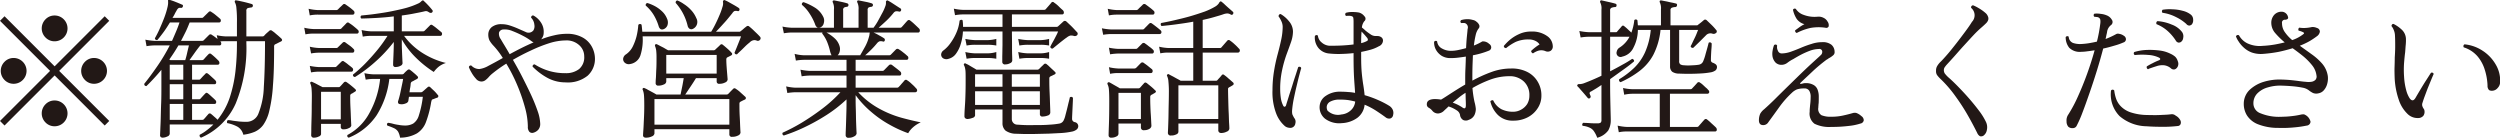 <svg xmlns="http://www.w3.org/2000/svg" width="230.65" height="12.72"><path d="M5.04 6.96l4.62 4.62.42-.42-4.62-4.62 4.62-4.62-.42-.42-4.62 4.62L.42 1.5 0 1.92l4.62 4.62L0 11.16l.42.42zm-2.94.42a1.183 1.183 0 000-1.68 1.181 1.181 0 00-.84-.35 1.148 1.148 0 00-.84.35 1.183 1.183 0 000 1.68 1.148 1.148 0 00.84.35 1.181 1.181 0 00.84-.35zm7.42 0a1.183 1.183 0 000-1.68 1.181 1.181 0 00-.84-.35 1.148 1.148 0 00-.84.35 1.183 1.183 0 000 1.68 1.148 1.148 0 00.84.35 1.181 1.181 0 00.84-.35zM5.88 11.3a1.183 1.183 0 000-1.68 1.181 1.181 0 00-.84-.35 1.148 1.148 0 00-.84.35 1.183 1.183 0 000 1.68 1.148 1.148 0 00.84.35 1.181 1.181 0 00.84-.35zm0-7.84a1.183 1.183 0 000-1.68 1.181 1.181 0 00-.84-.35 1.148 1.148 0 00-.84.35 1.183 1.183 0 000 1.68 1.148 1.148 0 00.84.35 1.181 1.181 0 00.84-.35zm9.56 9.13a.3.3 0 00.22-.25v-.86h4.03a4.805 4.805 0 01-.58.51 3.963 3.963 0 01-.68.44.2.2 0 00.12.27 6.136 6.136 0 003.2-3.16 13.479 13.479 0 00.98-5.56V3.8h1.72c0 1.72-.04 3.13-.11 4.23a7.147 7.147 0 01-.49 2.43 1.17 1.17 0 01-1.1.78q-.345 0-.69-.03c-.23-.03-.44-.05-.62-.08a2.911 2.911 0 00-.39-.05.128.128 0 00-.1.11.21.21 0 00.02.17 3.2 3.2 0 01.96.34 1.182 1.182 0 01.52.73 4.034 4.034 0 001.05-.27 1.986 1.986 0 00.79-.64 3.71 3.71 0 00.56-1.32 13.216 13.216 0 00.33-2.29c.08-.95.11-2.15.11-3.58a.312.312 0 01.03-.18.16.16 0 01.09-.07 2.67 2.67 0 00.24-.12c.09-.04.17-.09.25-.12.14-.07.16-.16.07-.27-.05-.05-.13-.12-.24-.22s-.23-.19-.34-.29-.22-.17-.29-.22a.183.183 0 00-.27.02c-.07.06-.16.14-.25.22a2.22 2.22 0 00-.22.23.254.254 0 01-.16.05h-1.47V1.01a.242.242 0 01.15-.27c.1-.02.2-.04.3-.05a.162.162 0 00.15-.16.144.144 0 00-.11-.16 13.16 13.16 0 00-.98-.25c-.18-.04-.32-.07-.42-.08a.109.109 0 00-.14.03.151.151 0 000 .16 1.326 1.326 0 01.13.51 11.163 11.163 0 01.05 1.36v1.26h-1a4.763 4.763 0 01-.86-.11l.07.35c-.09-.08-.19-.15-.28-.22s-.18-.12-.24-.16a.186.186 0 00-.26 0l-.48.48a.21.21 0 01-.14.07H16.7c.15-.28.29-.56.43-.84s.25-.57.37-.86h2.71a.146.146 0 00.16-.13.215.215 0 00-.09-.23c-.09-.08-.22-.19-.38-.32a3.1 3.1 0 00-.39-.28.17.17 0 00-.26 0l-.48.47a.189.189 0 01-.14.07h-2.72a3.371 3.371 0 00.19-.32 2.685 2.685 0 01.18-.33.623.623 0 01.19-.25.332.332 0 01.23-.02.169.169 0 00.17-.13.125.125 0 00-.09-.18c-.14-.06-.32-.14-.55-.23a5.805 5.805 0 00-.57-.2h-.01a.116.116 0 00-.13.01.163.163 0 00-.01.13V.3a2.164 2.164 0 01-.04.29 7.323 7.323 0 01-.31 1.03c-.14.37-.29.72-.44 1.06s-.3.62-.43.85a.171.171 0 00.24.15c.21-.25.41-.51.6-.77s.37-.55.55-.84h.88c-.09.28-.2.57-.32.85s-.24.57-.37.85h-1.61a5.718 5.718 0 01-.85-.11l.11.6a4.582 4.582 0 01.76-.07h1.38a16.805 16.805 0 01-1.15 1.92q-.63.915-1.2 1.62a.2.2 0 00.04.15.211.211 0 00.16.06c.24-.23.48-.48.71-.73s.46-.51.67-.77v1.47c0 .53 0 1.06-.02 1.57s-.03.98-.04 1.41-.03.77-.04 1.05-.02.45-.02.51a.22.22 0 00.07.2.3.3 0 00.18.05 1.011 1.011 0 00.42-.11zm2.28-3h2.07a.142.142 0 00.15-.12.23.23 0 00-.08-.24c-.09-.1-.21-.2-.34-.32s-.24-.22-.32-.28c-.11-.09-.2-.09-.26 0a2.647 2.647 0 00-.22.23c-.1.1-.17.19-.22.24a.175.175 0 01-.15.06h-.63V7.77h2.07a.142.142 0 00.15-.12.241.241 0 00-.08-.24c-.09-.1-.21-.2-.34-.32s-.24-.22-.32-.28c-.11-.09-.2-.08-.26.01l-.22.22c-.1.11-.17.19-.22.24a.158.158 0 01-.15.07h-.63V5.97h2.37a.142.142 0 00.15-.12.291.291 0 00-.08-.25c-.09-.09-.2-.2-.33-.32s-.25-.22-.33-.28a.175.175 0 00-.27.01 8 8 0 00-.43.47.257.257 0 01-.16.07h-1.16c.12-.17.28-.39.47-.66s.37-.5.53-.7h1.77a.146.146 0 00.16-.13.249.249 0 00-.09-.24 4.358 4.358 0 01.54-.02h1v.19a22.343 22.343 0 01-.14 2.61 12.21 12.21 0 01-.53 2.42 6.594 6.594 0 01-1.12 2.03 2.8 2.8 0 00-.3-.28c-.12-.11-.21-.19-.29-.25a.171.171 0 00-.26.01c-.04.05-.11.12-.2.23s-.17.19-.22.25a.254.254 0 01-.16.05h-.92V9.59zm-2.06 0h1.25v1.47h-1.25V9.59zm0-1.82h1.25v1.39h-1.25V7.77zm0-1.8h1.25v1.38h-1.25V5.97zm-.04-.48c.3-.42.58-.85.84-1.3h.97c-.05.21-.11.45-.17.72s-.12.48-.17.64h-1.37zm18.96.25a12.958 12.958 0 001.75-1.87v.23c0 .23-.01.47-.02.75s-.02.51-.03.72-.01.35-.01.41a.2.2 0 00.25.2.886.886 0 00.43-.11.29.29 0 00.19-.23c0-.04-.01-.16-.02-.37s-.02-.45-.03-.71-.02-.47-.02-.64v-.49a7.646 7.646 0 001.31 1.7 10.027 10.027 0 001.64 1.31 2.558 2.558 0 01.46-.49 2.076 2.076 0 01.66-.34 7.331 7.331 0 01-2.19-.94 6.25 6.25 0 01-1.67-1.56h3.34a.154.154 0 00.16-.14.221.221 0 00-.09-.23c-.09-.07-.22-.18-.38-.31a3.8 3.8 0 00-.39-.29.168.168 0 00-.26.01l-.48.48a.189.189 0 01-.15.06h-1.96V1.43c.35-.05.71-.1 1.06-.17s.69-.13 1.02-.21a.464.464 0 01.26-.01 1.276 1.276 0 01.21.12h.01a.213.213 0 00.12.03.166.166 0 00.12-.05.152.152 0 000-.23c-.1-.13-.24-.29-.41-.47s-.3-.3-.38-.37a.064.064 0 00-.09-.03.367.367 0 00-.14.1.825.825 0 01-.24.17 7.135 7.135 0 01-1.1.41c-.43.12-.9.22-1.39.32s-.97.17-1.46.24-.92.11-1.32.15a.168.168 0 000 .28c.47-.01.96-.03 1.46-.06s1.01-.07 1.53-.14v1.38h-2.12a4.564 4.564 0 01-.85-.12l.11.61a3.7 3.7 0 01.76-.07h1.52a12.279 12.279 0 01-.95 1.32c-.37.45-.75.87-1.14 1.27a12.8 12.8 0 01-1.09.98.176.176 0 00.19.22 12.987 12.987 0 001.82-1.36zm.17 4.89a8.022 8.022 0 001.17-3.35h1.27c-.01.11-.05.3-.11.58s-.11.54-.17.81-.12.47-.16.6a.31.31 0 00-.01.25.246.246 0 00.19.09.914.914 0 00.5-.07.365.365 0 00.24-.21l.06-.4h1.28a9.009 9.009 0 01-.37 1.73 1.343 1.343 0 01-.52.74 1.513 1.513 0 01-.77.18 3.276 3.276 0 01-.59-.06 3.779 3.779 0 01-.57-.12 3.581 3.581 0 00-.37-.07c-.12.04-.15.13-.08.26a5.062 5.062 0 01.64.25.884.884 0 01.35.31 1.677 1.677 0 01.18.55 3.2 3.2 0 001.55-.39 2.083 2.083 0 00.84-1.05 9.484 9.484 0 00.48-1.84c.02-.08.04-.14.05-.18a.112.112 0 01.08-.07c.08-.03.15-.05.21-.08a1.587 1.587 0 01.2-.07.154.154 0 00.05-.28 3.539 3.539 0 00-.31-.35c-.15-.14-.27-.25-.36-.34a.164.164 0 00-.24-.01q-.1.09-.24.21a2.6 2.6 0 01-.22.19.208.208 0 01-.15.07h-1.07c.02-.16.04-.3.07-.44a2.882 2.882 0 00.04-.35.341.341 0 01.07-.16 1.309 1.309 0 01.13-.07 1.618 1.618 0 00.18-.1c.07-.03.13-.07.18-.09q.225-.135.03-.3a3.311 3.311 0 00-.31-.28 4.121 4.121 0 00-.32-.26.175.175 0 00-.25 0 2.943 2.943 0 00-.36.35.254.254 0 01-.16.05h-2.6a4.763 4.763 0 01-.86-.11l.12.6a4.31 4.31 0 01.74-.07h.59a8.214 8.214 0 01-.99 3.15 4.91 4.91 0 01-2.02 2.02.169.169 0 00.12.25 5.6 5.6 0 002.57-2.07zm-5.33 1.96a.292.292 0 00.2-.2v-.96h1.82v.25a.218.218 0 00.25.25.963.963 0 00.51-.12.325.325 0 00.21-.22c0-.04-.01-.17-.02-.38s-.02-.46-.03-.74-.03-.58-.04-.87-.01-.55-.01-.76a.2.2 0 01.11-.19.53.53 0 00.15-.08c.05-.03.1-.06.16-.1.14-.07.15-.16.03-.26-.08-.08-.2-.18-.37-.32s-.31-.24-.4-.3a.187.187 0 00-.26.01c-.05.06-.11.12-.18.2s-.12.13-.17.18a.172.172 0 01-.16.06h-1.46c-.15-.08-.32-.16-.5-.26s-.34-.17-.45-.22a.131.131 0 00-.16.02.1.1 0 00-.01.14 1.618 1.618 0 01.1.42 8.237 8.237 0 01.03.85c0 .29-.01.62-.01.99s-.01.73-.02 1.08-.02.66-.02.92-.01.41-.01.47a.229.229 0 00.27.25.956.956 0 00.44-.11zm.2-4.12h1.82v2.54h-1.82V8.47zm-.7-5.37h4.02a.15.15 0 00.15-.13.217.217 0 00-.08-.22c-.08-.08-.2-.18-.37-.32a3.56 3.56 0 00-.42-.3.171.171 0 00-.26.01c-.03.03-.1.11-.22.23s-.2.2-.24.25a.211.211 0 01-.16.06h-2.42a4.441 4.441 0 01-.85-.12l.11.61a3.563 3.563 0 01.74-.07zm.42-1.75h3.21a.151.151 0 00.15-.14.233.233 0 00-.08-.23c-.08-.07-.19-.17-.35-.29s-.29-.21-.38-.27a.174.174 0 00-.25 0c-.04.04-.11.11-.22.21s-.18.18-.23.23a.233.233 0 01-.14.07h-1.72a4.683 4.683 0 01-.86-.12l.11.61a3.7 3.7 0 01.76-.07zm.1 3.51h3.09a.15.15 0 00.15-.13.209.209 0 00-.08-.23 2.674 2.674 0 00-.36-.31c-.17-.12-.29-.21-.37-.27a.186.186 0 00-.26.02l-.44.43a.175.175 0 01-.15.06h-1.58a4.683 4.683 0 01-.86-.12l.12.62a4.31 4.31 0 01.74-.07zm0 1.75h2.98a.143.143 0 00.15-.13.209.209 0 00-.08-.23c-.06-.06-.18-.15-.35-.28a2.872 2.872 0 00-.38-.28.171.171 0 00-.26 0l-.44.43a.193.193 0 01-.15.07h-1.47a5.871 5.871 0 01-.86-.11l.12.6a4.31 4.31 0 01.74-.07zm20.21 5.37a.8.8 0 00.19-.57 3.873 3.873 0 00-.23-1.14c-.16-.46-.36-.97-.61-1.51s-.53-1.1-.82-1.67-.58-1.09-.86-1.57c.52-.3 1.07-.59 1.66-.86a13.207 13.207 0 011.71-.68 5.211 5.211 0 011.5-.25 1.718 1.718 0 011.24.43 1.37 1.37 0 01.47 1.04 1.416 1.416 0 01-.47 1.17 1.951 1.951 0 01-1.24.38 5.142 5.142 0 01-2.86-.81.176.176 0 00-.19.21 5.868 5.868 0 001.36 1.03 3.479 3.479 0 001.67.42 2.907 2.907 0 002.05-.62 2.084 2.084 0 00.67-1.6 2.337 2.337 0 00-.26-1.02 2.139 2.139 0 00-.84-.88 2.915 2.915 0 00-1.55-.36 4.96 4.96 0 00-1.11.14 7.78 7.78 0 00-1.2.37 1.609 1.609 0 00.17-.28.9.9 0 00.06-.31 1.531 1.531 0 00-.27-.99 1.87 1.87 0 00-.68-.62.16.16 0 00-.15.04.211.211 0 00-.06.16 1.053 1.053 0 01.3.65.75.75 0 01-.08.51.564.564 0 01-.7.17c-.2-.09-.43-.19-.68-.3a7.911 7.911 0 00-.78-.3 2.466 2.466 0 00-.79-.13 1.407 1.407 0 00-.89.26.883.883 0 00-.33.72 1.24 1.24 0 00.11.52 2.635 2.635 0 00.38.5 7.243 7.243 0 01.85 1.12c-.51.29-.96.53-1.34.73a2.247 2.247 0 01-.83.29 1 1 0 01-.73-.32.171.171 0 00-.23.15 3 3 0 00.24.49 2.954 2.954 0 00.41.57.65.65 0 00.48.26.605.605 0 00.39-.12 2.094 2.094 0 00.31-.29 2.655 2.655 0 01.38-.36 12.528 12.528 0 011.24-.88 14.985 14.985 0 011 1.96 15.987 15.987 0 01.72 2.07 6.942 6.942 0 01.27 1.78.67.67 0 00.14.48.369.369 0 00.35.09.927.927 0 00.46-.27zm-3.11-7.8c-.15-.24-.26-.43-.34-.57a.816.816 0 01-.16-.61.428.428 0 01.41-.28 1.764 1.764 0 01.82.14 9.137 9.137 0 01.97.44 5.354 5.354 0 01.8.5.862.862 0 00.19.11c-.37.16-.74.33-1.12.52s-.74.38-1.09.57c-.17-.31-.34-.58-.48-.82zm13.61 8.4a.348.348 0 00.23-.26v-.4h6.91v.49a.216.216 0 00.27.21 1.106 1.106 0 00.54-.12.352.352 0 00.22-.26c0-.03-.01-.14-.02-.33s-.02-.42-.03-.69-.03-.54-.04-.83-.01-.55-.01-.77a.361.361 0 01.03-.18.276.276 0 01.08-.06q.165-.09.36-.18a.157.157 0 00.06-.28c-.09-.08-.23-.21-.41-.37a2.651 2.651 0 00-.43-.34.269.269 0 00-.16-.07.232.232 0 00-.13.08l-.22.22c-.1.11-.17.18-.22.23a.225.225 0 01-.15.05h-3.81c.14-.2.3-.45.49-.73s.36-.55.5-.78h1.91v.31a.212.212 0 00.26.21 1.079 1.079 0 00.52-.12.348.348 0 00.23-.26c0-.05-.01-.18-.03-.41s-.04-.48-.06-.75-.03-.49-.03-.66a.361.361 0 01.03-.18.218.218 0 01.09-.07l.16-.08c.06-.03.11-.06.14-.07.14-.08.16-.17.05-.28a4.616 4.616 0 00-.38-.37c-.17-.15-.3-.26-.38-.32a.239.239 0 00-.16-.08.232.232 0 00-.13.08c-.06.06-.13.13-.23.22s-.16.15-.21.2a.24.24 0 01-.19.06h-4.16c-.09-.05-.2-.11-.33-.19s-.27-.14-.4-.21-.23-.12-.29-.15a.149.149 0 00-.16.01.174.174 0 00-.03.14 1.639 1.639 0 01.11.41 5.812 5.812 0 01.03.7c0 .36 0 .71-.02 1.04s-.02.61-.04.84-.02.37-.02.42a.222.222 0 00.25.25 1.13 1.13 0 00.51-.11.319.319 0 00.22-.26v-.32h1.61c-.04.23-.08.49-.14.78s-.11.53-.15.73h-2.23c-.08-.05-.2-.12-.35-.2s-.29-.16-.43-.23a1.358 1.358 0 00-.3-.15.124.124 0 00-.17.01.118.118 0 00-.01.14 1.717 1.717 0 01.11.46c.02.21.03.54.03 1 0 .4-.01.79-.03 1.19s-.03.72-.05 1-.03.44-.03.51a.22.22 0 00.07.2.345.345 0 00.18.05 1.261 1.261 0 00.57-.12zm.23-3.44h6.91v2.36h-6.91V9.14zM59.1 5.06a4.745 4.745 0 00.19-1.71h9.08c-.03.1-.09.25-.17.45l-.24.6c-.08.19-.14.34-.19.45a.171.171 0 00.24.15c.06-.07.17-.17.31-.3s.29-.28.44-.43.3-.27.41-.36a.666.666 0 01.31-.19.514.514 0 01.32.02.255.255 0 00.32-.07.206.206 0 00-.01-.29c-.12-.14-.28-.29-.48-.48a5.744 5.744 0 00-.5-.45.182.182 0 00-.27 0c-.05.04-.14.1-.25.2s-.2.17-.27.22a.175.175 0 01-.15.06h-2.14c.16-.16.33-.34.52-.55s.38-.41.56-.63.33-.4.44-.54a.544.544 0 01.19-.19.632.632 0 01.28 0 .131.131 0 00.18-.09.167.167 0 00-.07-.2q-.15-.1-.39-.24l-.48-.27a3.306 3.306 0 00-.38-.19.118.118 0 00-.14 0 .173.173 0 00-.05.19.952.952 0 01-.06.43 5.424 5.424 0 01-.27.75c-.12.29-.25.57-.39.85a7.6 7.6 0 01-.38.68h-6.35l-.03-.32c-.01-.11-.02-.21-.04-.33a.189.189 0 00-.3.02 6.4 6.4 0 01-.16 1.04 4.857 4.857 0 01-.36.97 1.891 1.891 0 01-.61.7.558.558 0 00-.27.42.437.437 0 00.17.37.539.539 0 00.46.11 1.192 1.192 0 00.98-.85zm2.37.01h4.65v1.72h-4.65V5.07zm2.81-2.77a.709.709 0 00-.04-.63 2.494 2.494 0 00-.49-.75 3.324 3.324 0 00-.66-.55 3.065 3.065 0 00-.6-.33.191.191 0 00-.12.07.222.222 0 00-.03.16 4.823 4.823 0 011.1 2.1.445.445 0 00.19.29.318.318 0 00.23.03.7.7 0 00.42-.39zm-2.7.03a.822.822 0 00-.04-.61 1.874 1.874 0 00-.5-.71 3.067 3.067 0 00-.69-.48 3.812 3.812 0 00-.62-.25.18.18 0 00-.15.24 3.67 3.67 0 01.73.86 4.683 4.683 0 01.46 1.04.487.487 0 00.18.27.31.31 0 00.25.01.607.607 0 00.38-.37zm17.23 10.25a.369.369 0 00.22-.26c0-.05-.01-.19-.02-.4s-.02-.48-.03-.78-.01-.62-.02-.94-.02-.62-.02-.89v-.53a8.772 8.772 0 001.47 1.57 9.867 9.867 0 001.71 1.18 10.936 10.936 0 001.67.76 2.049 2.049 0 01.44-.54 2.682 2.682 0 01.72-.46c-.53-.11-1.13-.25-1.79-.43a9.549 9.549 0 01-2.03-.83 7.589 7.589 0 01-1.95-1.52h5.24a.18.18 0 00.19-.12.247.247 0 00-.1-.25 3.506 3.506 0 00-.39-.39 2.387 2.387 0 00-.42-.34.175.175 0 00-.25.01c-.05.06-.13.16-.27.31a3.4 3.4 0 01-.26.29.213.213 0 01-.16.07h-3.82V6.97H83a.134.134 0 00.14-.13.25.25 0 00-.08-.24c-.09-.08-.21-.18-.38-.31l-.39-.3a.221.221 0 00-.27.02l-.46.47a.2.2 0 01-.15.06h-2.47V5.52h4.71a.151.151 0 00.15-.14.218.218 0 00-.1-.23 4.077 4.077 0 00-.38-.32 3.449 3.449 0 00-.39-.28.209.209 0 00-.26 0l-.47.48a.213.213 0 01-.15.07h-2.23c.19-.16.39-.35.6-.56s.38-.41.52-.58a.591.591 0 01.21-.15.68.68 0 01.28.01.13.13 0 00.2-.09.171.171 0 00-.07-.2 5.167 5.167 0 00-.46-.27 4.122 4.122 0 00-.51-.26h4.09a.149.149 0 00.18-.13.257.257 0 00-.08-.25c-.09-.09-.23-.22-.41-.39s-.31-.27-.4-.34a.175.175 0 00-.25.02q-.075.075-.27.3t-.27.3a.207.207 0 01-.15.05h-1.97c.21-.18.45-.4.72-.65a6.883 6.883 0 00.66-.72.394.394 0 01.22-.15.809.809 0 01.29.03.151.151 0 00.18-.1.162.162 0 00-.06-.2c-.09-.05-.21-.13-.35-.22l-.43-.28c-.14-.09-.25-.15-.34-.2a.121.121 0 00-.15-.01.153.153 0 00-.06.17.836.836 0 01-.07.37 4.255 4.255 0 01-.31.67q-.2.375-.39.72a5.6 5.6 0 01-.38.57h-.54V.95a.266.266 0 01.09-.26.7.7 0 01.24-.06.171.171 0 00.16-.15.166.166 0 00-.11-.17 5.189 5.189 0 00-.6-.15l-.59-.12a.174.174 0 00-.14.03.153.153 0 000 .16 1.291 1.291 0 01.11.65v1.68h-1.42V.95a.248.248 0 01.1-.26.7.7 0 01.24-.06.161.161 0 00.15-.15.156.156 0 00-.11-.17q-.24-.075-.6-.15c-.24-.05-.44-.09-.59-.12a.19.19 0 00-.14.03.153.153 0 000 .16 1.27 1.27 0 01.1.65v1.68h-3.88a4.886 4.886 0 01-.87-.11l.13.62a4.42 4.42 0 01.74-.07h2.82a.215.215 0 00-.02.1 3.268 3.268 0 01.46.79 5.8 5.8 0 01.27.87 1.616 1.616 0 00.13.34h-2.55a3.9 3.9 0 01-.86-.13l.12.62a4.556 4.556 0 01.75-.07h3.92v1.02h-3.4a5.543 5.543 0 01-.85-.11l.11.61a5.823 5.823 0 01.74-.07h3.4v1.12h-4.72a4.564 4.564 0 01-.85-.12l.11.61a6.018 6.018 0 01.74-.07h4.16a12.5 12.5 0 01-1.68 1.52 22.245 22.245 0 01-1.91 1.3 16.565 16.565 0 01-1.74.91.174.174 0 00.11.26 15.187 15.187 0 001.86-.74 18.46 18.46 0 002.06-1.14 12.452 12.452 0 001.86-1.45v.14c0 .28 0 .59-.01.94l-.03 1c-.01.32-.02.6-.03.82s-.01.35-.01.39a.24.24 0 00.29.25.933.933 0 00.5-.13zm-1.34-7.83a.91.91 0 00-.01-.49 1.558 1.558 0 00-.45-.72 3.735 3.735 0 00-.76-.54h3.99a1.254 1.254 0 01-.02.15.915.915 0 01-.05.25 3.96 3.96 0 01-.35.89c-.18.32-.33.59-.46.81h-2.08a.664.664 0 00.19-.35zM76 2.14a.782.782 0 00-.07-.63 2.075 2.075 0 00-.8-.84 5.424 5.424 0 00-.99-.47.186.186 0 00-.15.25 3.492 3.492 0 01.7.8 4.912 4.912 0 01.51.99.543.543 0 00.21.3.487.487 0 00.24 0 .518.518 0 00.35-.4zm18.38 10.22h1.1l1.27-.03q.645-.03 1.2-.06a6.6 6.6 0 00.9-.12 1.022 1.022 0 00.48-.2.4.4 0 00.15-.3.38.38 0 00-.31-.38.3.3 0 01-.26-.29c0-.04 0-.15.01-.34l.03-.63.03-.64c.01-.2.01-.3.01-.34a.185.185 0 00-.29-.04c-.01.06-.04.2-.09.39s-.1.42-.16.66-.12.46-.17.66a2.089 2.089 0 01-.16.43.549.549 0 01-.38.27 7.237 7.237 0 01-.88.1c-.37.03-.76.04-1.17.04s-.77.01-1.1 0-.57-.03-.71-.04a.51.51 0 01-.53-.51v-.89h2.59v.44a.212.212 0 00.26.21 1.338 1.338 0 00.46-.09.309.309 0 00.24-.26c0-.05 0-.2-.01-.44s-.02-.52-.03-.85-.03-.66-.04-1-.01-.61-.01-.84a.3.3 0 01.03-.16.705.705 0 01.09-.07c.04-.02.09-.04.16-.07a1.179 1.179 0 01.16-.08c.17-.08.19-.17.06-.28-.04-.04-.1-.1-.2-.19s-.19-.18-.29-.27a1.757 1.757 0 00-.24-.21.179.179 0 00-.28 0c-.05.05-.13.13-.22.21l-.21.21a.257.257 0 01-.16.07h-5.62c-.09-.06-.19-.12-.33-.2s-.25-.15-.37-.22-.22-.11-.28-.14a.112.112 0 00-.16.01.116.116 0 00-.01.14 1.172 1.172 0 01.09.24 2.056 2.056 0 01.05.36c.01.16.01.39.01.69 0 .37 0 .75-.01 1.13s-.02.74-.04 1.07-.04.59-.05.81-.01.34-.01.39a.234.234 0 00.09.21.353.353 0 00.19.06 1.419 1.419 0 00.45-.1.32.32 0 00.25-.21v-.57h2.53v1.24a.9.9 0 00.28.71 1.706 1.706 0 00.91.29c.14 0 .38.01.7.02zm-1.19-6.53a.3.3 0 00.2-.23c0-.07 0-.24-.01-.51s-.01-.59-.01-.98-.01-.79-.01-1.21h4.26a3.249 3.249 0 01-.2.43c-.1.2-.2.39-.31.58s-.17.33-.21.4a.176.176 0 00.24.16c.07-.06.18-.15.34-.28s.33-.27.51-.41.32-.25.43-.32a.912.912 0 01.33-.18.839.839 0 01.31.03.3.3 0 00.32-.07.2.2 0 00-.01-.27c-.08-.08-.18-.19-.3-.32s-.25-.26-.38-.38-.23-.22-.3-.28a.2.2 0 00-.28-.01l-.48.44a.22.22 0 01-.15.06h-4.12V1.33h4.61a.161.161 0 00.18-.12.318.318 0 00-.08-.26 5.215 5.215 0 01-.4-.37 2.82 2.82 0 00-.42-.34.16.16 0 00-.25 0c-.04.06-.13.16-.26.31s-.22.25-.27.31a.246.246 0 01-.15.05h-7.47A4.642 4.642 0 0188 .8l.11.6a4.582 4.582 0 01.76-.07h3.62v1.15h-3.64a3.859 3.859 0 00-.04-.6.13.13 0 00-.13-.05.224.224 0 00-.15.08 3.7 3.7 0 01-.27 1.05 4.931 4.931 0 01-.53.96 3.1 3.1 0 01-.67.72.509.509 0 00-.23.38.413.413 0 00.17.35.581.581 0 00.5.06 1.2 1.2 0 00.71-.49 2.914 2.914 0 00.44-.92 4.689 4.689 0 00.19-1.12h3.65v1.27c-.01.41-.01.76-.02 1.03v.5a.234.234 0 00.29.24.886.886 0 00.43-.11zm.16 2.59h2.59v1.26h-2.59V8.42zm-3.39 0h2.53v1.26h-2.53V8.42zm3.39-1.57h2.59V8h-2.59V6.85zm-3.39 0h2.53V8h-2.53V6.85zm-.04-1.5h1.26a4.42 4.42 0 01.74.07V4.8a2.986 2.986 0 01-.74.12h-1.26a4.683 4.683 0 01-.86-.12l.12.62a4.31 4.31 0 01.74-.07zm0-1.22h1.26a4.42 4.42 0 01.74.07v-.61a3.655 3.655 0 01-.74.11h-1.26a5.871 5.871 0 01-.86-.11l.12.61a4.31 4.31 0 01.74-.07zm4.88 1.22h1.25a4.31 4.31 0 01.74.07V4.8a2.813 2.813 0 01-.73.12h-1.27a4.441 4.441 0 01-.85-.12l.11.62a4.556 4.556 0 01.75-.07zm0-1.22h1.25a4.31 4.31 0 01.74.07v-.61a3.428 3.428 0 01-.73.11h-1.27a5.543 5.543 0 01-.85-.11l.11.61a4.556 4.556 0 01.75-.07zm13.72 8.27a.287.287 0 00.2-.23v-.77h3.68v.6a.256.256 0 00.08.21.288.288 0 00.19.06 1.112 1.112 0 00.52-.13.327.327 0 00.23-.27c0-.03 0-.19-.02-.46s-.02-.6-.04-.98-.03-.77-.04-1.16-.02-.73-.02-1.01a.314.314 0 01.01-.12.3.3 0 01.1-.09c.05-.03.1-.05.15-.08s.1-.06.16-.1a.152.152 0 00.03-.27c-.1-.09-.23-.21-.4-.35a3.5 3.5 0 00-.39-.32.176.176 0 00-.14-.06.161.161 0 00-.12.09q-.075.09-.18.21c-.07.07-.13.14-.19.21a.168.168 0 01-.15.07h-1.22v-2.6h3.23a.172.172 0 00.19-.13.227.227 0 00-.09-.25 4.657 4.657 0 00-.39-.39 3.452 3.452 0 00-.42-.34.175.175 0 00-.25.01c-.05.06-.14.16-.27.31s-.22.25-.26.3a.175.175 0 01-.14.07h-1.6V1.84c.36-.08.7-.16 1.04-.26s.64-.18.91-.28a1.281 1.281 0 01.34-.06.647.647 0 01.31.11.143.143 0 00.2-.06.15.15 0 00-.01-.2c-.08-.07-.19-.17-.33-.29s-.27-.24-.4-.36a2.762 2.762 0 00-.31-.27.109.109 0 00-.13-.03.335.335 0 00-.12.15 1.039 1.039 0 01-.3.29 6.118 6.118 0 01-1.02.49c-.43.15-.88.3-1.37.44s-.96.25-1.43.36-.87.19-1.2.25a.139.139 0 00-.05.14.187.187 0 00.08.14c.42-.04.88-.09 1.39-.16s1.02-.14 1.53-.24v2.43h-2.29a4.683 4.683 0 01-.86-.12l.11.61a3.671 3.671 0 01.75-.07h2.29v2.6h-1.16c-.09-.06-.21-.12-.36-.2s-.28-.16-.42-.23-.23-.12-.3-.16a.1.1 0 00-.15.02.1.1 0 00-.02.14 1.474 1.474 0 01.12.52 9.057 9.057 0 01.04 1.04c0 .39-.01.78-.02 1.18s-.01.78-.02 1.14-.02.66-.03.9-.02.4-.02.45a.244.244 0 00.3.25.962.962 0 00.47-.1zm-5.52.19a.289.289 0 00.19-.24v-.95h2.07v.38a.25.25 0 00.31.23.864.864 0 00.47-.12.353.353 0 00.19-.27c0-.05-.01-.18-.02-.38s-.02-.44-.04-.72-.03-.55-.04-.84-.01-.53-.01-.73a.211.211 0 01.11-.2c.05-.03.11-.05.15-.08s.11-.06.17-.1c.12-.08.13-.16.01-.25a4.772 4.772 0 00-.37-.34c-.17-.14-.3-.24-.38-.31a.372.372 0 00-.15-.06.222.222 0 00-.12.08c-.05.06-.12.13-.19.21s-.12.14-.17.19a.22.22 0 01-.17.06h-1.69c-.12-.08-.29-.17-.5-.29s-.36-.21-.46-.26a.134.134 0 00-.15.02.132.132 0 00-.03.15 1.312 1.312 0 01.13.52q.03.33.03 1.05 0 1.32-.03 2.13c-.02.55-.03.88-.03 1.01a.21.21 0 00.25.22.933.933 0 00.47-.11zm5.72-4.72h3.68v3.11h-3.68V7.87zm-5.53.7h2.07v2.41h-2.07V8.57zm-.66-5.43H107a.156.156 0 00.15-.13.217.217 0 00-.08-.22c-.09-.08-.21-.18-.39-.32s-.3-.23-.4-.3a.218.218 0 00-.14-.05.191.191 0 00-.12.07c-.04.03-.11.11-.23.23s-.19.19-.23.24a.211.211 0 01-.16.06h-2.88a5.871 5.871 0 01-.86-.11l.12.6a4.556 4.556 0 01.75-.07zm.53-1.79h3.29a.154.154 0 00.16-.14.221.221 0 00-.09-.23 3.542 3.542 0 00-.35-.29c-.15-.12-.28-.21-.36-.27a.2.2 0 00-.27 0c-.03.04-.11.11-.21.21a2.4 2.4 0 00-.23.23.263.263 0 01-.14.07h-1.81a4.441 4.441 0 01-.85-.12l.11.61a3.671 3.671 0 01.75-.07zm.1 3.59h3.14a.156.156 0 00.15-.13.226.226 0 00-.08-.23 2.892 2.892 0 00-.37-.3 4.075 4.075 0 00-.36-.27.19.19 0 00-.27.01l-.43.43a.2.2 0 01-.15.06h-1.63a5.718 5.718 0 01-.85-.11l.11.61a5.823 5.823 0 01.74-.07zm0 1.8h3.03a.151.151 0 00.15-.14.233.233 0 00-.08-.23c-.07-.05-.19-.15-.35-.28s-.3-.22-.38-.28a.2.2 0 00-.27 0l-.43.44a.257.257 0 01-.16.07h-1.51a4.564 4.564 0 01-.85-.12l.11.61a3.563 3.563 0 01.74-.07zm22.07 4.13a1.717 1.717 0 00.67-1.21 6.5 6.5 0 011.05.55q.48.315.87.6a.514.514 0 00.45.12.385.385 0 00.26-.33.724.724 0 00-.03-.46.844.844 0 00-.35-.39 7.911 7.911 0 00-.94-.49 9.468 9.468 0 00-1.31-.48c-.03-.3-.07-.61-.12-.92s-.1-.67-.14-1.09-.06-.92-.06-1.52v-.46c.31-.06.61-.13.89-.21a3.361 3.361 0 00.74-.31.59.59 0 00.38-.47.374.374 0 00-.12-.34.608.608 0 00-.29-.13 3.218 3.218 0 00-.33-.01.8.8 0 01-.4-.15q-.225-.15-.45-.33a5.36 5.36 0 00-.35-.3 1.06 1.06 0 01.22-.58.3.3 0 00.01-.46.934.934 0 00-.49-.34 3.048 3.048 0 00-.6-.05 2 2 0 00-.61.07.178.178 0 00.01.29 2.024 2.024 0 01.28-.01.635.635 0 01.28.05.2.2 0 01.11.16 2.614 2.614 0 01.02.35V4.1c-.36.05-.74.08-1.14.1s-.77.02-1.1.02a1.19 1.19 0 01-.7-.3.922.922 0 01-.35-.63.175.175 0 00-.28.04 1.527 1.527 0 00.33 1.1 1.428 1.428 0 00.93.5 8.206 8.206 0 001.05.05c.41-.01.83-.03 1.26-.08v.37c0 .82.02 1.47.05 1.97s.07.94.09 1.33a4.442 4.442 0 00-.65-.08c-.22-.02-.45-.03-.68-.03a2.258 2.258 0 00-1.38.39 1.235 1.235 0 00-.56.94 1.345 1.345 0 00.51 1.17 2.192 2.192 0 001.54.4 2.634 2.634 0 001.43-.49zm-5.72.51a.555.555 0 00-.05-.42.176.176 0 00-.04-.05 2.619 2.619 0 01-.19-.37 1.309 1.309 0 01-.02-.37 9.3 9.3 0 01.15-1.04c.08-.38.16-.76.25-1.13s.17-.72.25-1.02.14-.53.19-.69c-.03-.12-.12-.16-.27-.11-.06.16-.13.4-.23.7s-.21.64-.32 1-.23.7-.33 1.03-.19.59-.25.81a.2.2 0 01-.12.13.164.164 0 01-.15-.12 2.254 2.254 0 01-.2-.62 5.758 5.758 0 01-.07-.86 8.089 8.089 0 01.18-1.79 11.05 11.05 0 01.41-1.45c.16-.43.3-.81.42-1.16a3.059 3.059 0 00.17-.92 1.471 1.471 0 00-.36-.96 2.763 2.763 0 00-.77-.67.139.139 0 00-.14.05.227.227 0 00-.06.16 2.331 2.331 0 01.25.43 1.231 1.231 0 01.13.55 5.814 5.814 0 01-.14 1.19q-.135.63-.33 1.35a14.792 14.792 0 00-.33 1.54 10.791 10.791 0 00-.14 1.75 5.526 5.526 0 00.34 2.15 2.938 2.938 0 00.81 1.17.758.758 0 00.4.15.468.468 0 00.56-.41zm2.97-1.17a.674.674 0 01-.07-.41.593.593 0 01.33-.43 1.785 1.785 0 01.9-.18 5.584 5.584 0 01.72.04 6.6 6.6 0 01.67.14 1.243 1.243 0 01-.44.84 1.453 1.453 0 01-.83.35 1.376 1.376 0 01-1.28-.35zm3.14-7.3l.31.34c.1.12.17.2.21.25a.339.339 0 01.06.15.129.129 0 01-.08.13 2.05 2.05 0 01-.54.2c0-.42.01-.78.04-1.07zm15.33 7.91a2.413 2.413 0 00.92-.84 2.071 2.071 0 00.34-1.16 2.428 2.428 0 00-.34-1.28 2.323 2.323 0 00-.96-.9 3.138 3.138 0 00-1.5-.32 5.265 5.265 0 00-1.8.32 12.788 12.788 0 00-1.77.8c0-.42 0-.83.01-1.22s.03-.77.04-1.12a7.619 7.619 0 001.46-.42.326.326 0 00.23-.31.382.382 0 00-.19-.32.811.811 0 00-.63-.23 4.745 4.745 0 01-.78.38 8.518 8.518 0 01.17-.98 1.537 1.537 0 01.25-.57.31.31 0 00.08-.32.708.708 0 00-.24-.31.685.685 0 00-.36-.18 1.7 1.7 0 00-.53-.07 1.972 1.972 0 00-.53.08.16.16 0 000 .28 1.552 1.552 0 01.23-.01.345.345 0 01.21.07.418.418 0 01.14.49c-.01.19-.04.44-.07.74s-.05.64-.07 1.02c-.25.07-.5.13-.74.18a3.374 3.374 0 01-.66.07 1.638 1.638 0 01-.83-.22.821.821 0 01-.44-.65.172.172 0 00-.28.05 1.416 1.416 0 00.17.72 1.571 1.571 0 00.53.56 1.527 1.527 0 00.81.21 5.533 5.533 0 00.69-.04c.24-.03.48-.06.73-.1-.01.37-.02.75-.04 1.14s-.02.79-.02 1.2v.24c-.45.26-.86.52-1.25.77s-.7.46-.98.62a3.5 3.5 0 00-.54-.05c-.51 0-.77.16-.77.47a.333.333 0 00.16.32 1.166 1.166 0 01.34.28.668.668 0 00.54.26.847.847 0 00.51-.22c.05-.05.11-.11.19-.18s.17-.16.26-.25a2.822 2.822 0 01.74.35.65.65 0 01.32.42.62.62 0 00.29.48.586.586 0 00.53-.02.88.88 0 00.52-.45 1.4 1.4 0 00.12-.55 3.608 3.608 0 00-.12-.64 9.527 9.527 0 01-.19-1.29 10.614 10.614 0 011.63-.77 5.114 5.114 0 011.76-.32 1.881 1.881 0 011.34.48 1.688 1.688 0 01.52 1.31 1.481 1.481 0 01-.21.79 1.52 1.52 0 01-.56.51 1.479 1.479 0 01-.71.19 2.392 2.392 0 01-1.11-.24 1.755 1.755 0 01-.74-.8.137.137 0 00-.14-.01.207.207 0 00-.13.09 2.581 2.581 0 00.68 1.24 1.9 1.9 0 001.42.54 2.8 2.8 0 001.35-.31zm.97-6.14a.989.989 0 01.67.04.51.51 0 00.47-.03.474.474 0 00.2-.43 1.173 1.173 0 00-.53-.94 2.355 2.355 0 00-1.45-.41 2.567 2.567 0 00-1.16.25 3.538 3.538 0 00-.86.55 4.739 4.739 0 00-.51.52c-.02.12.05.19.2.21a4.74 4.74 0 01.88-.57 2.854 2.854 0 011.22-.23 1.32 1.32 0 01.62.14.915.915 0 01.37.32 4.02 4.02 0 00-.42.29 4.59 4.59 0 00-.35.3.155.155 0 00.04.14.176.176 0 00.13.09 1.8 1.8 0 01.48-.24zm-7.89 4.79q.24-.21.54-.45a6.141 6.141 0 01.64-.46c.01.26.01.49.02.7s.01.36.01.46c0 .29-.12.35-.34.18a3.915 3.915 0 00-.87-.43zm14.35 2.56a1.863 1.863 0 00.23-.91c0-.2-.01-.49-.02-.88s-.02-.83-.03-1.34-.01-1.04-.01-1.6c.44-.31.86-.62 1.27-.91s.72-.54.93-.72a.153.153 0 00-.03-.16.248.248 0 00-.14-.08 9.042 9.042 0 01-.86.52q-.555.315-1.17.63V3.39h1.79a2.646 2.646 0 01-.95 1.02.561.561 0 00-.23.35.375.375 0 00.52.46 1.475 1.475 0 001.03-.84 3.589 3.589 0 00.4-1.62h1.19a6.648 6.648 0 01-.53 2.07 4.747 4.747 0 01-.99 1.42 7.951 7.951 0 01-1.39 1.06.194.194 0 00.13.27 8.859 8.859 0 001.73-1.02 4.646 4.646 0 001.28-1.49 6.438 6.438 0 00.67-2.31h.88v3.36a.626.626 0 00.2.5 1.1 1.1 0 00.63.17 19.295 19.295 0 001.95-.01 7.162 7.162 0 00.93-.1 1.037 1.037 0 00.5-.2.436.436 0 00.12-.29.325.325 0 00-.11-.25 1.035 1.035 0 00-.3-.16.237.237 0 01-.15-.26c0-.06 0-.19.01-.4s.02-.43.04-.65.02-.38.02-.46a.221.221 0 00-.13-.1.16.16 0 00-.15.04c-.02.08-.06.24-.12.46s-.13.45-.19.68-.13.4-.18.53a.558.558 0 01-.18.25.59.59 0 01-.3.11 3.731 3.731 0 01-.43.04c-.17.01-.34.02-.5.02a3.844 3.844 0 01-.39-.02.621.621 0 01-.33-.09.349.349 0 01-.1-.3V2.76h1.75c-.03.06-.07.17-.13.32s-.13.31-.21.47-.15.31-.21.44a2.9 2.9 0 01-.14.27.182.182 0 00.26.14c.02-.03.09-.09.19-.19s.22-.21.35-.34l.38-.38.28-.28a.563.563 0 01.56-.1.337.337 0 00.2 0 .638.638 0 00.14-.08.192.192 0 00-.02-.28 5.147 5.147 0 00-.43-.47c-.19-.18-.33-.32-.44-.42a.187.187 0 00-.26 0c-.07.06-.15.13-.25.21s-.19.15-.26.2a.175.175 0 01-.14.07h-2.42V.95a.221.221 0 01.16-.25 1.04 1.04 0 01.29-.05.162.162 0 00.15-.16.13.13 0 00-.11-.17c-.1-.02-.24-.06-.41-.09s-.34-.08-.51-.11-.3-.06-.41-.08a.157.157 0 00-.14.03.153.153 0 000 .16 1.27 1.27 0 01.1.65v1.46h-2.13l-.04-.46a.177.177 0 00-.29-.02 4.625 4.625 0 01-.27 1.15c-.06-.06-.17-.16-.32-.3a3.255 3.255 0 00-.31-.27.256.256 0 00-.14-.08.172.172 0 00-.13.08c-.04.05-.11.13-.2.23s-.15.17-.2.23a.133.133 0 01-.14.07h-.52v-2a.237.237 0 01.15-.26 1.066 1.066 0 01.3-.06.127.127 0 00.14-.14.133.133 0 00-.11-.17c-.15-.05-.36-.1-.63-.16s-.47-.11-.62-.14a.1.1 0 00-.13.03.155.155 0 00-.01.16 1.187 1.187 0 01.11.65v2.09h-1.17a5.673 5.673 0 01-.87-.11l.12.6a4.556 4.556 0 01.75-.07h1.17v3.6a21.05 21.05 0 01-1.64.7 1.268 1.268 0 01-.37.07.209.209 0 00-.21.07.111.111 0 00.02.14 3.427 3.427 0 01.28.31c.13.14.25.28.37.42s.21.25.28.33a.143.143 0 00.21.02.178.178 0 00.05-.21 1.608 1.608 0 01-.09-.25.2.2 0 01.14-.15c.13-.07.27-.16.44-.26s.34-.22.52-.34v3.24a.3.3 0 01-.08.24.562.562 0 01-.3.06c-.22 0-.46 0-.71-.02s-.45-.02-.59-.03a.273.273 0 00-.09.12.188.188 0 00.04.16 1.9 1.9 0 01.64.17.938.938 0 01.39.32 2.64 2.64 0 01.31.61 1.836 1.836 0 001.02-.68zm1.71.1h8.12a.161.161 0 00.18-.12.291.291 0 00-.08-.25c-.09-.09-.23-.22-.41-.38a4.043 4.043 0 00-.4-.35.171.171 0 00-.26.02c-.04.04-.13.14-.26.29s-.22.25-.27.31a.189.189 0 01-.15.06h-2.49V8.65h3.44a.175.175 0 00.18-.12.238.238 0 00-.1-.24.915.915 0 00-.2-.2c-.1-.09-.19-.18-.29-.27a1.5 1.5 0 00-.25-.19.175.175 0 00-.25 0c-.05.06-.13.15-.25.28s-.21.22-.25.27a.239.239 0 01-.14.05h-5.37a4.642 4.642 0 01-.85-.11l.11.62a3.507 3.507 0 01.76-.09h2.52v3.06h-3.04a4.441 4.441 0 01-.85-.12l.11.61a3.563 3.563 0 01.74-.07zm20.46-.51a5.163 5.163 0 001.09-.22.366.366 0 00.31-.3.472.472 0 00-.22-.39 1.37 1.37 0 00-.47-.29.654.654 0 00-.28 0c-.21.06-.49.14-.86.22a4.912 4.912 0 01-1.16.13 2.236 2.236 0 01-.91-.14.69.69 0 01-.29-.72 1.343 1.343 0 01.01-.19 1.492 1.492 0 01.02-.21c.01-.2.01-.4.01-.61a1.718 1.718 0 00-.1-.6.831.831 0 00-.36-.45 1.392 1.392 0 00-.77-.18.8.8 0 00-.23.03c-.07.02-.13.03-.18.04a.048.048 0 01-.07-.02q-.03-.03.03-.09c.37-.35.78-.73 1.2-1.13a15.091 15.091 0 011.21-1 .567.567 0 00.13-.08.913.913 0 01.13-.08 2 2 0 00.34-.24.366.366 0 00.13-.32.864.864 0 00-.29-.65 1.28 1.28 0 00-.86-.24 3.032 3.032 0 00-.97.16 9.028 9.028 0 00-.99.36c-.33.14-.64.26-.95.37a2.657 2.657 0 01-.83.15.364.364 0 01-.34-.25.7.7 0 01-.07-.46c-.04-.12-.14-.14-.28-.07a2.4 2.4 0 00-.14.53 1.56 1.56 0 000 .57 1.126 1.126 0 00.27.52.772.772 0 00.59.21.9.9 0 00.52-.2 3.318 3.318 0 01.53-.33c.23-.14.49-.29.76-.43a7.44 7.44 0 01.83-.36 2.57 2.57 0 01.77-.14.257.257 0 01.31.27.407.407 0 01-.08.24c-.06.06-.17.17-.34.32-.34.31-.74.67-1.19 1.1s-.9.87-1.37 1.33-.91.89-1.32 1.3-.77.74-1.06 1a1.4 1.4 0 00-.36.41 1.474 1.474 0 00-.12.52c-.02.33.09.51.34.53a.545.545 0 00.53-.27c.31-.42.64-.88 1-1.38a8.832 8.832 0 011.16-1.32 1.571 1.571 0 01.47-.32 2.028 2.028 0 01.68-.09.489.489 0 01.47.23 1.076 1.076 0 01.12.59 5.807 5.807 0 01-.05.72l-.03.33c-.01.11-.01.2-.01.29a1.163 1.163 0 00.45 1.1 3.073 3.073 0 001.54.29 12.482 12.482 0 001.6-.09zm-3.53-9.04a4.3 4.3 0 011.4-.02.235.235 0 00.29-.12.562.562 0 00-.1-.45.8.8 0 00-.36-.34.975.975 0 00-.55-.11 2.84 2.84 0 01-1.3-.17 1.362 1.362 0 01-.71-.54.171.171 0 00-.27.08 2.548 2.548 0 00.34.83 1.284 1.284 0 00.72.49 3.149 3.149 0 00-.45.27c-.15.11-.29.21-.41.3a.23.23 0 00.02.14.221.221 0 00.13.1 5.309 5.309 0 011.25-.46zm16.29 9.4a1.134 1.134 0 00-.11-.78 5.787 5.787 0 00-.62-.99c-.28-.37-.58-.74-.91-1.12s-.66-.73-.98-1.06-.61-.61-.86-.83a2.689 2.689 0 01-.41-.43.608.608 0 01-.08-.27.551.551 0 01.05-.25 2.415 2.415 0 01.24-.31c.14-.15.35-.38.62-.68s.56-.64.89-1 .63-.69.93-1.01a9.641 9.641 0 01.77-.74q.225-.195.39-.36a.737.737 0 00.21-.34.49.49 0 00-.04-.31.771.771 0 00-.24-.32 3.865 3.865 0 00-.59-.42 3.8 3.8 0 00-.53-.27.187.187 0 00-.18.24.882.882 0 01.07 1.29c-.15.25-.36.55-.62.9s-.53.71-.82 1.08-.55.7-.81 1-.46.52-.61.67a1.8 1.8 0 00-.37.47.8.8 0 00-.08.4.624.624 0 00.09.38 2.553 2.553 0 00.32.36 11.366 11.366 0 011.43 1.67 18.523 18.523 0 011.13 1.76c.33.58.6 1.1.83 1.56a.611.611 0 00.26.3.408.408 0 00.31-.05.818.818 0 00.32-.54zm7.92-.16a.385.385 0 00.37-.23 10.469 10.469 0 00.53-1.21c.21-.54.42-1.14.65-1.8s.46-1.36.68-2.07.41-1.38.58-2.03c.38-.08.74-.18 1.07-.28a5.667 5.667 0 00.79-.28.316.316 0 00.24-.31.391.391 0 00-.21-.32.941.941 0 00-.43-.17.34.34 0 00-.27.03 7.513 7.513 0 01-.97.45c.03-.13.06-.26.08-.38a2.407 2.407 0 00.07-.35 1 1 0 01.14-.33 1.044 1.044 0 01.23-.24.353.353 0 00.05-.49.911.911 0 00-.46-.39 1.839 1.839 0 00-.56-.14 2.26 2.26 0 00-.57-.02.165.165 0 00-.08.13.226.226 0 00.05.15q.09.015.24.03a.376.376 0 01.22.08.311.311 0 01.11.21 1.353 1.353 0 01-.01.34q-.045.36-.12.78c-.05.27-.11.56-.19.86-.26.06-.51.11-.76.15a6.2 6.2 0 01-.69.07 2 2 0 01-.76-.1.638.638 0 01-.39-.57.175.175 0 00-.28.04 1.541 1.541 0 00.33.98 1.387 1.387 0 001.11.37 4.134 4.134 0 00.58-.05c.21-.02.43-.06.65-.09a29.29 29.29 0 01-1.54 4.26 12.646 12.646 0 01-.89 1.67.935.935 0 00-.16.62.743.743 0 00.16.5.549.549 0 00.41.13zm8.41-.12a11.708 11.708 0 001.33-.08.294.294 0 00.21-.17.435.435 0 00-.02-.35 1.021 1.021 0 00-.43-.43.529.529 0 00-.41-.13c-.15.02-.35.04-.61.05s-.52.03-.8.03-.54 0-.79-.01a5.032 5.032 0 01-1.5-.23 2.282 2.282 0 01-.91-.53 1.908 1.908 0 01-.47-.72 3.664 3.664 0 01-.18-.78.178.178 0 00-.3.01 2.87 2.87 0 00.79 2.35 3.921 3.921 0 002.49.94c.53.04 1.06.05 1.6.05zm-1.38-5.36c.23-.08.46-.16.69-.23a1.646 1.646 0 01.69-.09 1.2 1.2 0 01.68.31.373.373 0 00.35.06.514.514 0 00.26-.28.592.592 0 00-.01-.47.948.948 0 00-.24-.41 1.782 1.782 0 00-.43-.27 3.024 3.024 0 00-1.01-.3 7.311 7.311 0 00-1.24-.05 4.549 4.549 0 00-1.09.19.176.176 0 00.05.28 6.519 6.519 0 011.25-.01 2.638 2.638 0 01.99.25c.14.09.14.17-.01.24a5.3 5.3 0 00-.59.27c-.19.09-.36.19-.53.29a.2.2 0 00.11.27.922.922 0 00.08-.05zm4.08-4.52a.588.588 0 00-.24-.49 1.954 1.954 0 00-.71-.33 3.934 3.934 0 00-.93-.14 4.1 4.1 0 00-.94.04.262.262 0 00-.06.13.226.226 0 00.05.15 3.871 3.871 0 011.26.4 4.032 4.032 0 01.94.63.356.356 0 00.29.15.453.453 0 00.21-.1.594.594 0 00.13-.44zm-.92 1.68a.686.686 0 00-.1-.54 2.1 2.1 0 00-.95-.69 4.12 4.12 0 00-1.31-.32.172.172 0 00-.11.11.25.25 0 00.01.17 3.48 3.48 0 011.07.67 4.349 4.349 0 01.7.83.372.372 0 00.25.2.4.4 0 00.22-.05.507.507 0 00.22-.38zm10.28 8.25a9.635 9.635 0 001.1-.16.387.387 0 00.37-.36.955.955 0 00-.6-.68 1.107 1.107 0 00-.36.04c-.15.03-.34.07-.58.1s-.49.06-.74.07-.47.02-.67.02a4.461 4.461 0 01-1.67-.33.96.96 0 01-.65-.91 1.28 1.28 0 01.38-.94 2.154 2.154 0 01.96-.54 3.937 3.937 0 011.25-.16q.525.015 1.05.06a9.024 9.024 0 01.91.13 1.338 1.338 0 01.56.24 2.128 2.128 0 00.39.25.817.817 0 00.5.03.856.856 0 00.52-.31 1.456 1.456 0 00.3-.61 1.841 1.841 0 00.04-.7 2.268 2.268 0 00-.51-1.11 5.421 5.421 0 00-.97-.87c-.37-.27-.74-.53-1.1-.79a7.1 7.1 0 00.91-.43 7.527 7.527 0 00.66-.44.645.645 0 00.28-.42.35.35 0 00-.27-.35.985.985 0 00-.28-.08.726.726 0 00-.26.01 3.274 3.274 0 01-.56.07 2.369 2.369 0 01-.52-.03.176.176 0 00-.09.13.168.168 0 00.03.15 1.7 1.7 0 01.42.15c.09.05.09.1.02.16a3.431 3.431 0 01-1.04.56 3.748 3.748 0 01-.67-.72 1.4 1.4 0 01-.27-.84.261.261 0 01.25-.32.385.385 0 00.26-.07.164.164 0 00.04-.19.607.607 0 00-.59-.48.906.906 0 00-.68.29 1.079 1.079 0 00-.27.75 1.434 1.434 0 00.36.93 7.208 7.208 0 00.88.86c-.28.07-.59.14-.93.2a8.817 8.817 0 01-1.1.12 2.683 2.683 0 01-1.39-.22 1.769 1.769 0 01-.8-.75.185.185 0 00-.28.1 2.052 2.052 0 00.24.46 2.639 2.639 0 00.47.56 2.272 2.272 0 00.74.46 2.562 2.562 0 001.07.13 12.839 12.839 0 001.44-.19c.46-.1.88-.21 1.27-.33.35.25.68.5 1 .76a5.744 5.744 0 01.81.83 1.863 1.863 0 01.39.93.46.46 0 01-.1.4.68.68 0 01-.4.18 1.769 1.769 0 01-.46 0q-.24-.015-.57-.06c-.21-.03-.46-.06-.74-.09s-.6-.05-.96-.06a5.031 5.031 0 00-1.64.21 3.294 3.294 0 00-1.31.75 1.781 1.781 0 00-.53 1.28 2.017 2.017 0 00.29 1.06 2.121 2.121 0 001.01.82 5.048 5.048 0 001.9.34 11.281 11.281 0 001.49-.05zm11.88-1.07a.608.608 0 00.11-.37.558.558 0 00-.04-.21c-.03-.05-.06-.1-.09-.14a1.084 1.084 0 01-.08-.19.469.469 0 01.01-.26c.06-.19.13-.41.23-.67s.19-.52.3-.79l.3-.73c.09-.22.16-.38.21-.49a.165.165 0 00-.25-.11c-.11.16-.25.39-.44.68s-.37.59-.55.89-.32.54-.43.73c-.17.29-.34.31-.53.07a2.474 2.474 0 01-.32-.72 6.061 6.061 0 01-.21-1.3 8.927 8.927 0 010-1.27c.03-.36.06-.68.1-.98.02-.23.03-.44.05-.65a4.329 4.329 0 00.02-.63 1.22 1.22 0 00-.37-.79 3.147 3.147 0 00-.77-.54.155.155 0 00-.14.05.246.246 0 00-.05.15 1.2 1.2 0 01.2.34 1.425 1.425 0 01.12.53c.02.35.02.7.02 1.03s-.02.68-.04 1.01c0 .3-.01.6-.02.9s0 .62.01.95a7.188 7.188 0 00.39 2.06 3.166 3.166 0 00.78 1.26 1.31 1.31 0 00.99.4.611.611 0 00.49-.21zm6.86-2.57a.786.786 0 00.22-.51 2.88 2.88 0 00-.4-1.64 3.73 3.73 0 00-1.2-1.27 3.655 3.655 0 00-1.68-.6.188.188 0 00-.07.28 2.8 2.8 0 011.26.82 3.5 3.5 0 01.68 1.26 5.443 5.443 0 01.25 1.45.55.55 0 00.14.41.529.529 0 00.33.06.682.682 0 00.47-.26z" fill="#221816" fill-rule="evenodd"/></svg>